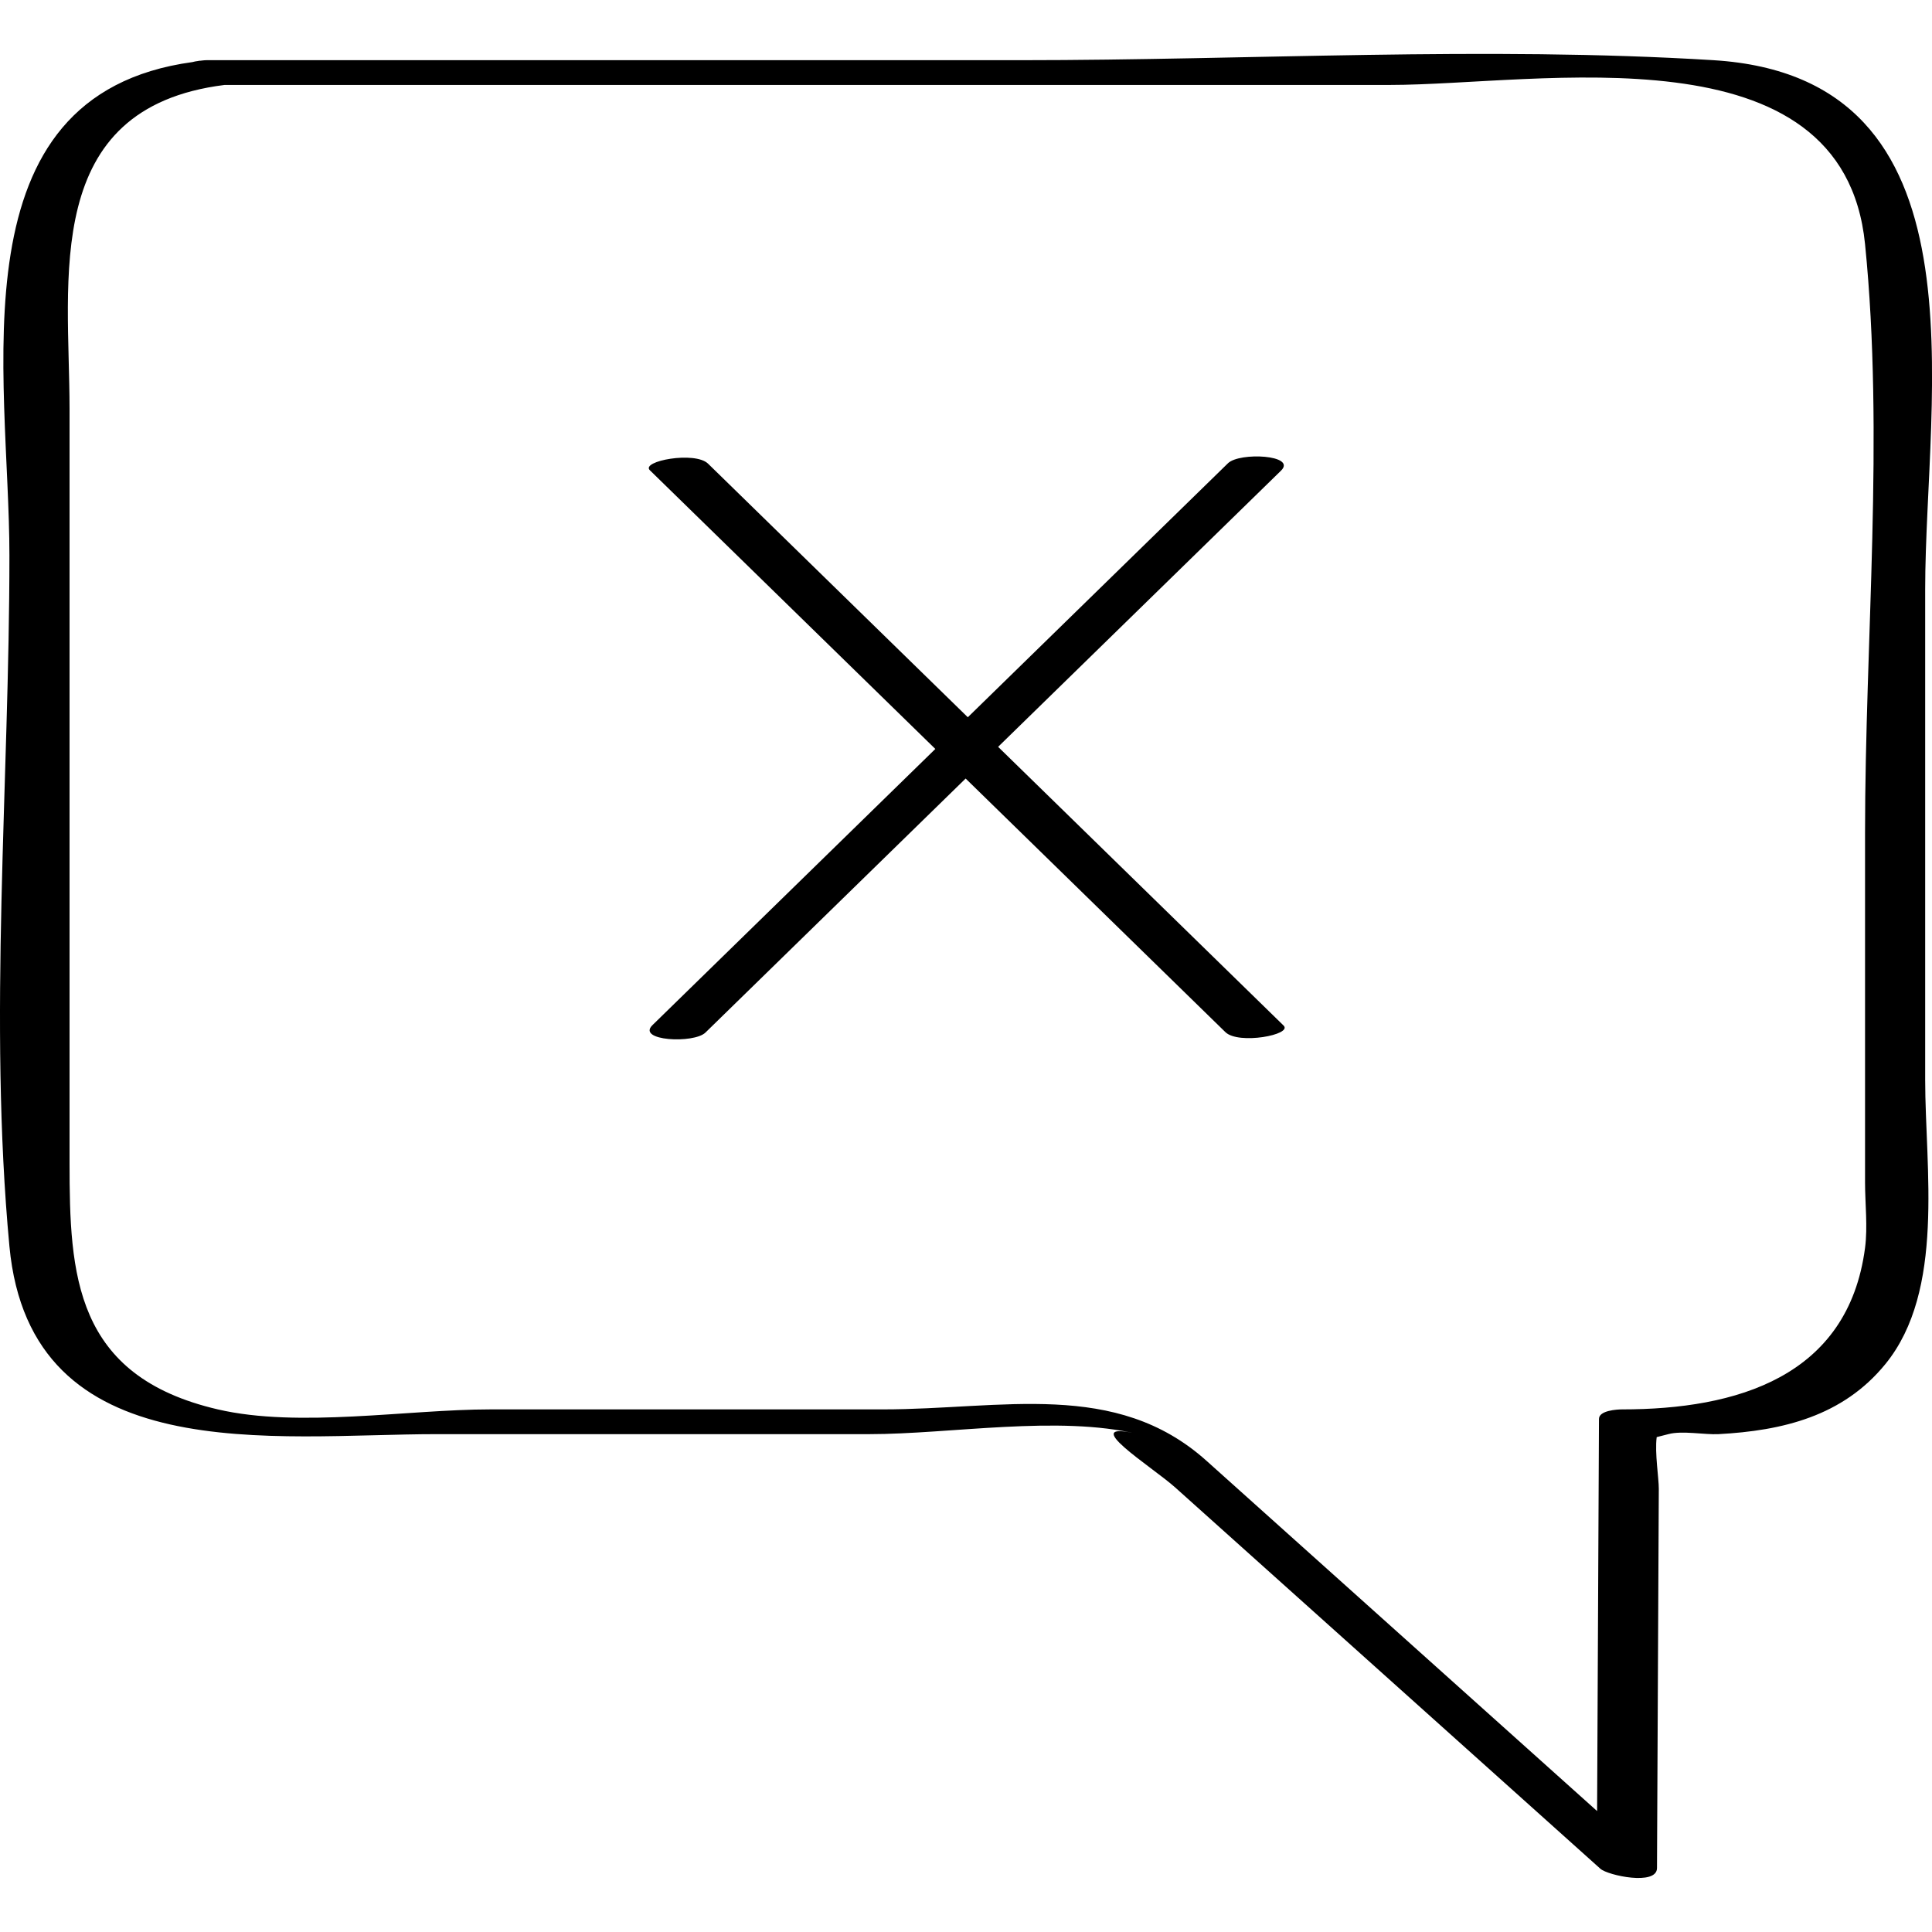 <?xml version="1.0" ?><svg enable-background="new 0 0 32 32" version="1.1" viewBox="0 0 32 32" xml:space="preserve" xmlns="http://www.w3.org/2000/svg" xmlns:xlink="http://www.w3.org/1999/xlink"><g id="Outline_Hand_Drawn"><g><path d="M7.235,23.754c2.388,0,4.776,0,7.164,0c1.344,0,3.136-0.319,4.451,0c-1.048-0.254,0.23,0.538,0.615,0.883    c0.923,0.827,1.845,1.655,2.768,2.482c1.425,1.278,2.85,2.556,4.275,3.834c0.123,0.11,0.936,0.285,0.937-0.012    c0.01-2.093,0.02-4.187,0.03-6.28c0.001-0.177-0.069-0.594-0.035-0.858c0.058-0.014,0.111-0.027,0.193-0.049    c0.226-0.062,0.605,0.012,0.83,0c1.06-0.057,2.061-0.296,2.766-1.162c0.991-1.217,0.658-3.248,0.658-4.705    c0-2.709,0-5.418,0-8.127c0-3.237,1.095-8.479-3.506-8.763c-3.794-0.234-7.675,0-11.475,0c-4.495,0-8.989,0-13.484,0    c-0.044,0-0.071,0.006-0.106,0.009c-0.005,0-0.011-0.001-0.015,0C3.294,1.008,3.289,1.009,3.283,1.01    C3.247,1.015,3.214,1.02,3.189,1.028C-0.8,1.572,0.156,6.226,0.156,9.201c0,3.757-0.351,7.698,0,11.441    C0.505,24.363,4.545,23.754,7.235,23.754z M3.72,1.407c6.432,0,12.864,0,19.296,0c2.474,0,7.511-0.987,7.875,2.636    c0.32,3.182,0,6.557,0,9.753c0,1.929,0,3.858,0,5.787c0,0.351,0.046,0.737,0,1.086c-0.281,2.138-2.13,2.675-4.023,2.675    c-0.083,0-0.383,0.017-0.384,0.157c-0.01,2.166-0.021,4.331-0.031,6.496c-2.157-1.934-4.313-3.868-6.47-5.802    c-1.505-1.35-3.387-0.851-5.362-0.851c-2.167,0-4.333,0-6.499,0c-1.371,0-3.172,0.312-4.514,0    c-2.378-0.552-2.456-2.233-2.456-4.088c0-1.869,0-3.738,0-5.608c0-2.294,0-4.587,0-6.881C1.151,4.637,0.672,1.786,3.72,1.407z"/><path d="M15.492,12.405c-1.562,1.525-3.123,3.049-4.685,4.574c-0.268,0.261,0.685,0.311,0.878,0.123    c1.436-1.402,2.873-2.804,4.309-4.207c1.434,1.4,2.868,2.8,4.302,4.2c0.217,0.212,1.12,0.043,0.964-0.109    c-1.576-1.539-3.152-3.077-4.728-4.616c1.562-1.525,3.124-3.049,4.685-4.574c0.268-0.261-0.685-0.311-0.878-0.123    c-1.436,1.402-2.873,2.804-4.309,4.207c-1.434-1.4-2.868-2.8-4.302-4.2c-0.217-0.212-1.12-0.043-0.964,0.109    C12.34,9.328,13.916,10.866,15.492,12.405z"/></g></g></svg>